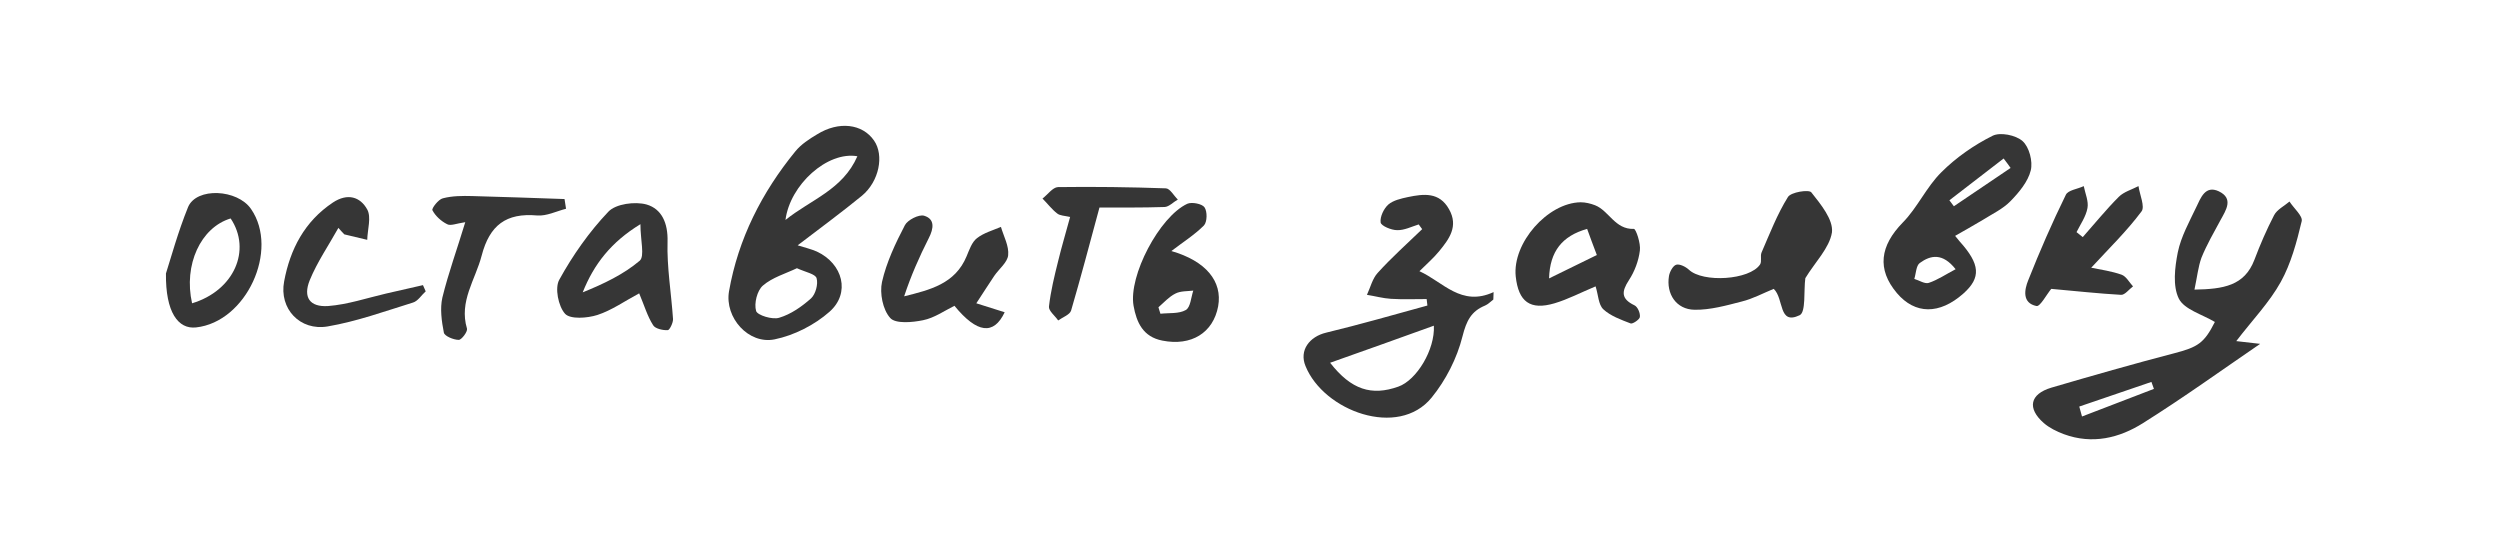 <?xml version="1.0" encoding="UTF-8"?> <!-- Generator: Adobe Illustrator 25.4.1, SVG Export Plug-In . SVG Version: 6.00 Build 0) --> <svg xmlns="http://www.w3.org/2000/svg" xmlns:xlink="http://www.w3.org/1999/xlink" id="Layer_1" x="0px" y="0px" viewBox="0 0 1004.8 214.5" style="enable-background:new 0 0 1004.8 214.5;" xml:space="preserve"> <style type="text/css"> .st0{fill:#363636;} </style> <g> <path class="st0" d="M882,116.4c11.6-0.2,20.1-1.5,24.1-12c2.3-6.1,4.9-12.1,7.9-17.9c1.2-2.3,4.1-3.7,6.2-5.5 c1.7,2.7,5.4,5.8,4.9,7.9c-2,8.4-4.3,17-8.4,24.4c-4.6,8.3-11.4,15.3-17.9,23.8c4.5,0.5,7.6,0.9,9.6,1.1 c-15.5,10.6-30.9,21.7-47,31.8c-9.6,6.1-20.5,8.7-31.9,4.5c-2.9-1.1-5.8-2.5-8.1-4.5c-6.7-5.9-5.6-11.6,3.1-14.2 c16.4-4.8,32.8-9.5,49.3-13.8c9.6-2.5,12.1-4.1,16.4-12.6c-5.2-3.1-12.3-5-14.5-9.4c-2.5-5.1-1.6-12.5-0.4-18.6 c1.3-6.3,4.6-12.2,7.4-18.1c1.8-3.7,3.6-9,9.1-6.4c6,2.9,2.9,7.5,0.7,11.5c-2.7,5-5.6,10-7.7,15.2 C883.5,107.2,883.1,111.2,882,116.4z M835.7,163.4c0.4,1.3,0.7,2.7,1.1,4c9.6-3.7,19.2-7.4,28.9-11.1c-0.3-0.9-0.7-1.9-1-2.8 C855,156.8,845.3,160.1,835.7,163.4z"></path> <path class="st0" d="M600.2,120.4c-1.1,0.8-2.1,1.9-3.3,2.4c-5.6,2.3-7.5,6.1-9.1,12.4c-2.2,8.8-6.7,17.6-12.4,24.6 c-13.4,16.5-43.4,5.4-50.7-12.7c-2.6-6.3,1.6-11.8,8.3-13.4c13.7-3.3,27.2-7.2,40.7-10.9c-0.1-0.9-0.2-1.8-0.3-2.6 c-4.8,0-9.6,0.2-14.4-0.1c-3.2-0.2-6.4-1.1-9.6-1.6c1.4-3,2.2-6.5,4.3-8.8c5.6-6.2,11.9-11.8,17.9-17.6c-0.5-0.6-0.9-1.3-1.4-1.9 c-2.9,0.9-5.8,2.4-8.7,2.3c-2.3,0-6.4-1.7-6.6-3.1c-0.3-2.3,1.3-5.6,3.1-7.2c2-1.7,5.1-2.4,7.9-3c6.3-1.3,12.6-2.1,16.5,4.9 c3.9,6.9,0,12-4,16.9c-2.3,2.8-5.1,5.2-7.9,8c9.5,4.3,16.8,14.4,29.8,8.4C600.3,118.5,600.2,119.4,600.2,120.4z M534.6,145.8 c8.5,10.9,16.7,13.4,27.4,9.6c7.4-2.6,14.8-14.9,14.3-24.5C562.5,135.9,549,140.7,534.6,145.8z"></path> <path class="st0" d="M320.6,98.6c2.9,0.9,5.4,1.5,7.7,2.5c10.5,4.9,13.6,16.7,5.1,24.2c-6,5.3-14.2,9.5-22.1,11.1 c-10.4,2.1-20.1-8.7-18.3-19.3c3.7-21.1,13.2-39.8,26.7-56.3c2.3-2.8,5.5-4.9,8.7-6.8c8.7-5.4,18.2-4.3,22.9,2.5 c4.1,5.9,2.1,16.4-4.9,22.2C338.2,85.4,329.5,91.8,320.6,98.6z M320.3,107.8c-4.6,2.2-9.9,3.7-13.7,7c-2.3,2-3.6,7.2-2.7,10.2 c0.5,1.7,6.6,3.6,9.3,2.7c4.7-1.4,9.1-4.5,12.8-7.8c1.8-1.7,2.9-5.7,2.2-8.1C327.7,110.1,323.8,109.4,320.3,107.8z M344.6,62.8 c-12.1-2.1-27.1,11.5-28.9,25.6C325.9,80.2,338.7,76.3,344.6,62.8z"></path> <path class="st0" d="M785.8,94.8c0.7,0.9,1.3,1.6,1.8,2.2c8.3,9.2,8.7,14.6,1.5,21c-9.6,8.5-19.4,8.4-26.7-0.2 c-8.1-9.6-6.8-19,2.4-28.4c5.9-6,9.5-14.3,15.5-20.2c5.9-5.9,13.1-10.9,20.5-14.6c3.1-1.6,9.4-0.3,12.1,2.1 c2.7,2.4,4.2,8.2,3.3,11.8c-1.1,4.5-4.7,8.8-8.1,12.3c-3.1,3.2-7.4,5.2-11.2,7.6C793.2,90.6,789.5,92.7,785.8,94.8z M786,108.2 c-5.2-6.6-10-5.7-14.4-2.5c-1.5,1.1-1.5,4.2-2.2,6.4c2,0.6,4.2,2.1,5.8,1.6C778.8,112.5,782,110.3,786,108.2z M783.5,80.5 c0.6,0.8,1.2,1.6,1.8,2.4c7.6-5.1,15.2-10.3,22.8-15.4c-0.9-1.3-1.8-2.5-2.8-3.8C798.1,69.3,790.8,74.9,783.5,80.5z"></path> <path class="st0" d="M641.3,115.1c-6,2.5-11.1,5.2-16.5,6.8c-9.8,2.9-14.5-0.6-15.6-10.8c-1.4-13.4,12.8-29.6,26.1-29.8 c1.9,0,4,0.5,5.8,1.2c5.6,2.2,8,9.8,15.6,9.5c0.8,0,2.8,5.8,2.4,8.7c-0.5,4.1-2.1,8.4-4.4,11.9c-3,4.6-3.2,7.5,2.2,10.1 c1.3,0.6,2.4,3.1,2.2,4.7c-0.1,1-2.9,2.9-3.7,2.6c-3.9-1.5-8.1-3-11-5.7C642.4,122.4,642.4,118.5,641.3,115.1z M622.6,111.9 c6.4-3.1,12.8-6.3,19.2-9.4c-1.5-4-2.7-7.1-3.9-10.5C627.9,94.8,622.9,101,622.6,111.9z"></path> <path class="st0" d="M725.6,111.8c-0.7,5,0.3,13.7-2.3,14.9c-8.6,4.1-6.2-6.6-10.4-10.6c-4.2,1.7-8.4,4-12.9,5.1 c-6.2,1.6-12.6,3.4-18.9,3.3c-7.4-0.1-11.5-6.4-10.3-13.6c0.3-1.7,1.6-4.1,2.9-4.5c1.4-0.4,3.8,0.8,5.1,2 c5.6,5.3,24.4,4.2,28.6-2.1c0.8-1.2,0-3.4,0.6-4.8c3.3-7.6,6.3-15.4,10.6-22.3c1.2-2,8.4-3.1,9.4-1.9c3.8,4.8,8.9,11,8.3,16.1 C735.3,99.7,729.4,105.5,725.6,111.8z"></path> <path class="st0" d="M256.9,117.9c-5.8,3.1-11,6.8-16.8,8.7c-4.1,1.3-10.9,1.8-13-0.5c-2.7-3-4.2-10.4-2.3-13.7 c5.4-9.8,12-19.2,19.7-27.3c3-3.2,10.8-4.2,15.4-2.9c6.1,1.8,8.6,7.5,8.4,14.9c-0.3,10.3,1.5,20.7,2.2,31.1 c0.1,1.5-1.4,4.5-2.1,4.5c-2,0.1-5.1-0.6-5.9-2C260.2,127.1,259,122.9,256.9,117.9z M257.4,90.1c-11.8,7.2-18.7,16.1-23.2,27.4 c8.4-3.4,16.4-7.2,22.9-12.7C259.2,103,257.4,96.6,257.4,90.1z"></path> <path class="st0" d="M840.5,107.6c4,0.8,8.2,1.4,12.2,2.8c1.9,0.7,3.1,3.1,4.6,4.7c-1.6,1.2-3.3,3.5-4.8,3.4 c-9-0.5-17.9-1.5-28.1-2.4c1-0.9,0.5-0.6,0.2-0.2c-2.1,2.5-4.6,7.4-6.1,7.1c-5.8-1.2-4.9-6.5-3.3-10.4c4.6-11.6,9.6-23.1,15.1-34.3 c0.9-1.9,4.7-2.3,7.2-3.5c0.6,3,2,6.1,1.5,8.8c-0.6,3.4-2.8,6.5-4.4,9.7c0.8,0.7,1.7,1.3,2.5,2c4.8-5.4,9.4-11.1,14.5-16.2 c2-2,5.2-2.9,7.9-4.3c0.5,3.5,2.7,8.3,1.2,10.2C854.8,92.9,847.7,99.8,840.5,107.6z"></path> <path class="st0" d="M392.4,121.9c5.1,1.6,8.2,2.6,11.4,3.6c-4.4,9.3-11.1,8.5-20.2-2.6c-4,2-8.1,4.9-12.6,5.8 c-4.3,0.9-11.1,1.5-13.2-0.9c-3-3.3-4.3-10-3.3-14.5c1.8-7.9,5.4-15.5,9.2-22.8c1.1-2.1,5.6-4.4,7.7-3.8c4.4,1.3,3.9,5.1,1.9,9 c-3.8,7.5-7.2,15.2-9.9,23.4c10.4-2.6,20.5-5,25.1-16.1c1.1-2.6,2.1-5.7,4.2-7.3c2.7-2.1,6.3-3.1,9.6-4.5c1.1,3.8,3.3,7.7,2.9,11.4 c-0.3,2.9-3.7,5.5-5.6,8.3C397.4,114.1,395.4,117.4,392.4,121.9z"></path> <path class="st0" d="M470.8,100.9c13.9,4,20.6,12.2,18.8,22.2c-2,10.7-10.8,16.1-22.4,13.8c-7.8-1.5-10.4-7.3-11.6-14 c-2.1-12,10.4-35.8,21.6-41c1.8-0.8,5.9,0,6.9,1.4c1.2,1.7,1.1,5.9-0.2,7.3C480,94.5,475.2,97.5,470.8,100.9z M465.6,123.5 c0.3,0.9,0.5,1.8,0.8,2.6c3.5-0.4,7.4,0.1,10.2-1.5c1.9-1.1,2.1-5.1,3-7.8c-2.4,0.3-5.1,0.1-7.2,1.2 C469.8,119.3,467.8,121.6,465.6,123.5z"></path> <path class="st0" d="M66.7,109.9c1.9-5.9,4.8-16.6,8.9-26.7C79,75.2,95.4,76,100.9,84c11.4,16.5-1.9,45.4-22.1,47.6 C71.6,132.4,66.5,125.5,66.7,109.9z M77.2,121.9c16.9-5.1,24-21.4,15.5-34.1C80.7,91.4,73.7,106.4,77.2,121.9z"></path> <path class="st0" d="M136,91.6c-3.9,7-8.5,13.7-11.5,21c-2.8,6.9,0,10.9,7.4,10.4c7.8-0.6,15.5-3.2,23.2-5c5-1.1,9.9-2.3,14.9-3.4 c0.4,0.8,0.7,1.7,1.1,2.5c-1.7,1.5-3.1,3.9-5.1,4.5c-11.3,3.5-22.6,7.6-34.3,9.6c-11.1,1.9-19.6-7.1-17.5-18.1 c2.4-12.9,8.2-24.1,19.6-31.7c5.9-3.9,11-2.3,13.8,2.8c1.7,3.1,0.1,8.1,0,12.2c-3.1-0.7-6.2-1.5-9.2-2.2 C137.6,93.4,136.8,92.5,136,91.6z"></path> <path class="st0" d="M187,89.3c-3.5,0.5-5.9,1.6-7.3,0.8c-2.4-1.2-4.7-3.3-5.9-5.6c-0.4-0.7,2.4-4.4,4.2-4.8c3.8-1,7.9-1,11.8-0.9 c12.4,0.3,24.7,0.8,37.1,1.2c0.2,1.3,0.4,2.6,0.6,3.9c-3.9,1-7.8,3-11.6,2.7c-12.5-1.1-19.1,3.9-22.3,16.1 c-2.5,9.7-9.2,18.4-5.9,29.4c0.3,1.2-2.2,4.5-3.3,4.5c-2.1,0-5.7-1.5-6-2.9c-0.9-4.6-1.6-9.7-0.6-14.1 C180.2,109.8,183.7,100.2,187,89.3z"></path> <path class="st0" d="M441.9,83.4c-4.1,15.2-7.6,28.4-11.4,41.4c-0.5,1.7-3.4,2.7-5.2,4c-1.3-1.9-3.9-3.9-3.7-5.6 c0.7-6.2,2.2-12.3,3.7-18.3c1.4-5.8,3.1-11.4,4.8-17.7c-2.2-0.5-4.1-0.5-5.2-1.4c-2.2-1.7-3.9-4-5.9-6c2.1-1.6,4.1-4.5,6.2-4.6 c14.5-0.2,29,0,43.4,0.5c1.7,0.1,3.2,3,4.8,4.5c-1.8,1-3.5,2.9-5.3,3C458.9,83.5,449.8,83.4,441.9,83.4z"></path> </g> </svg> 